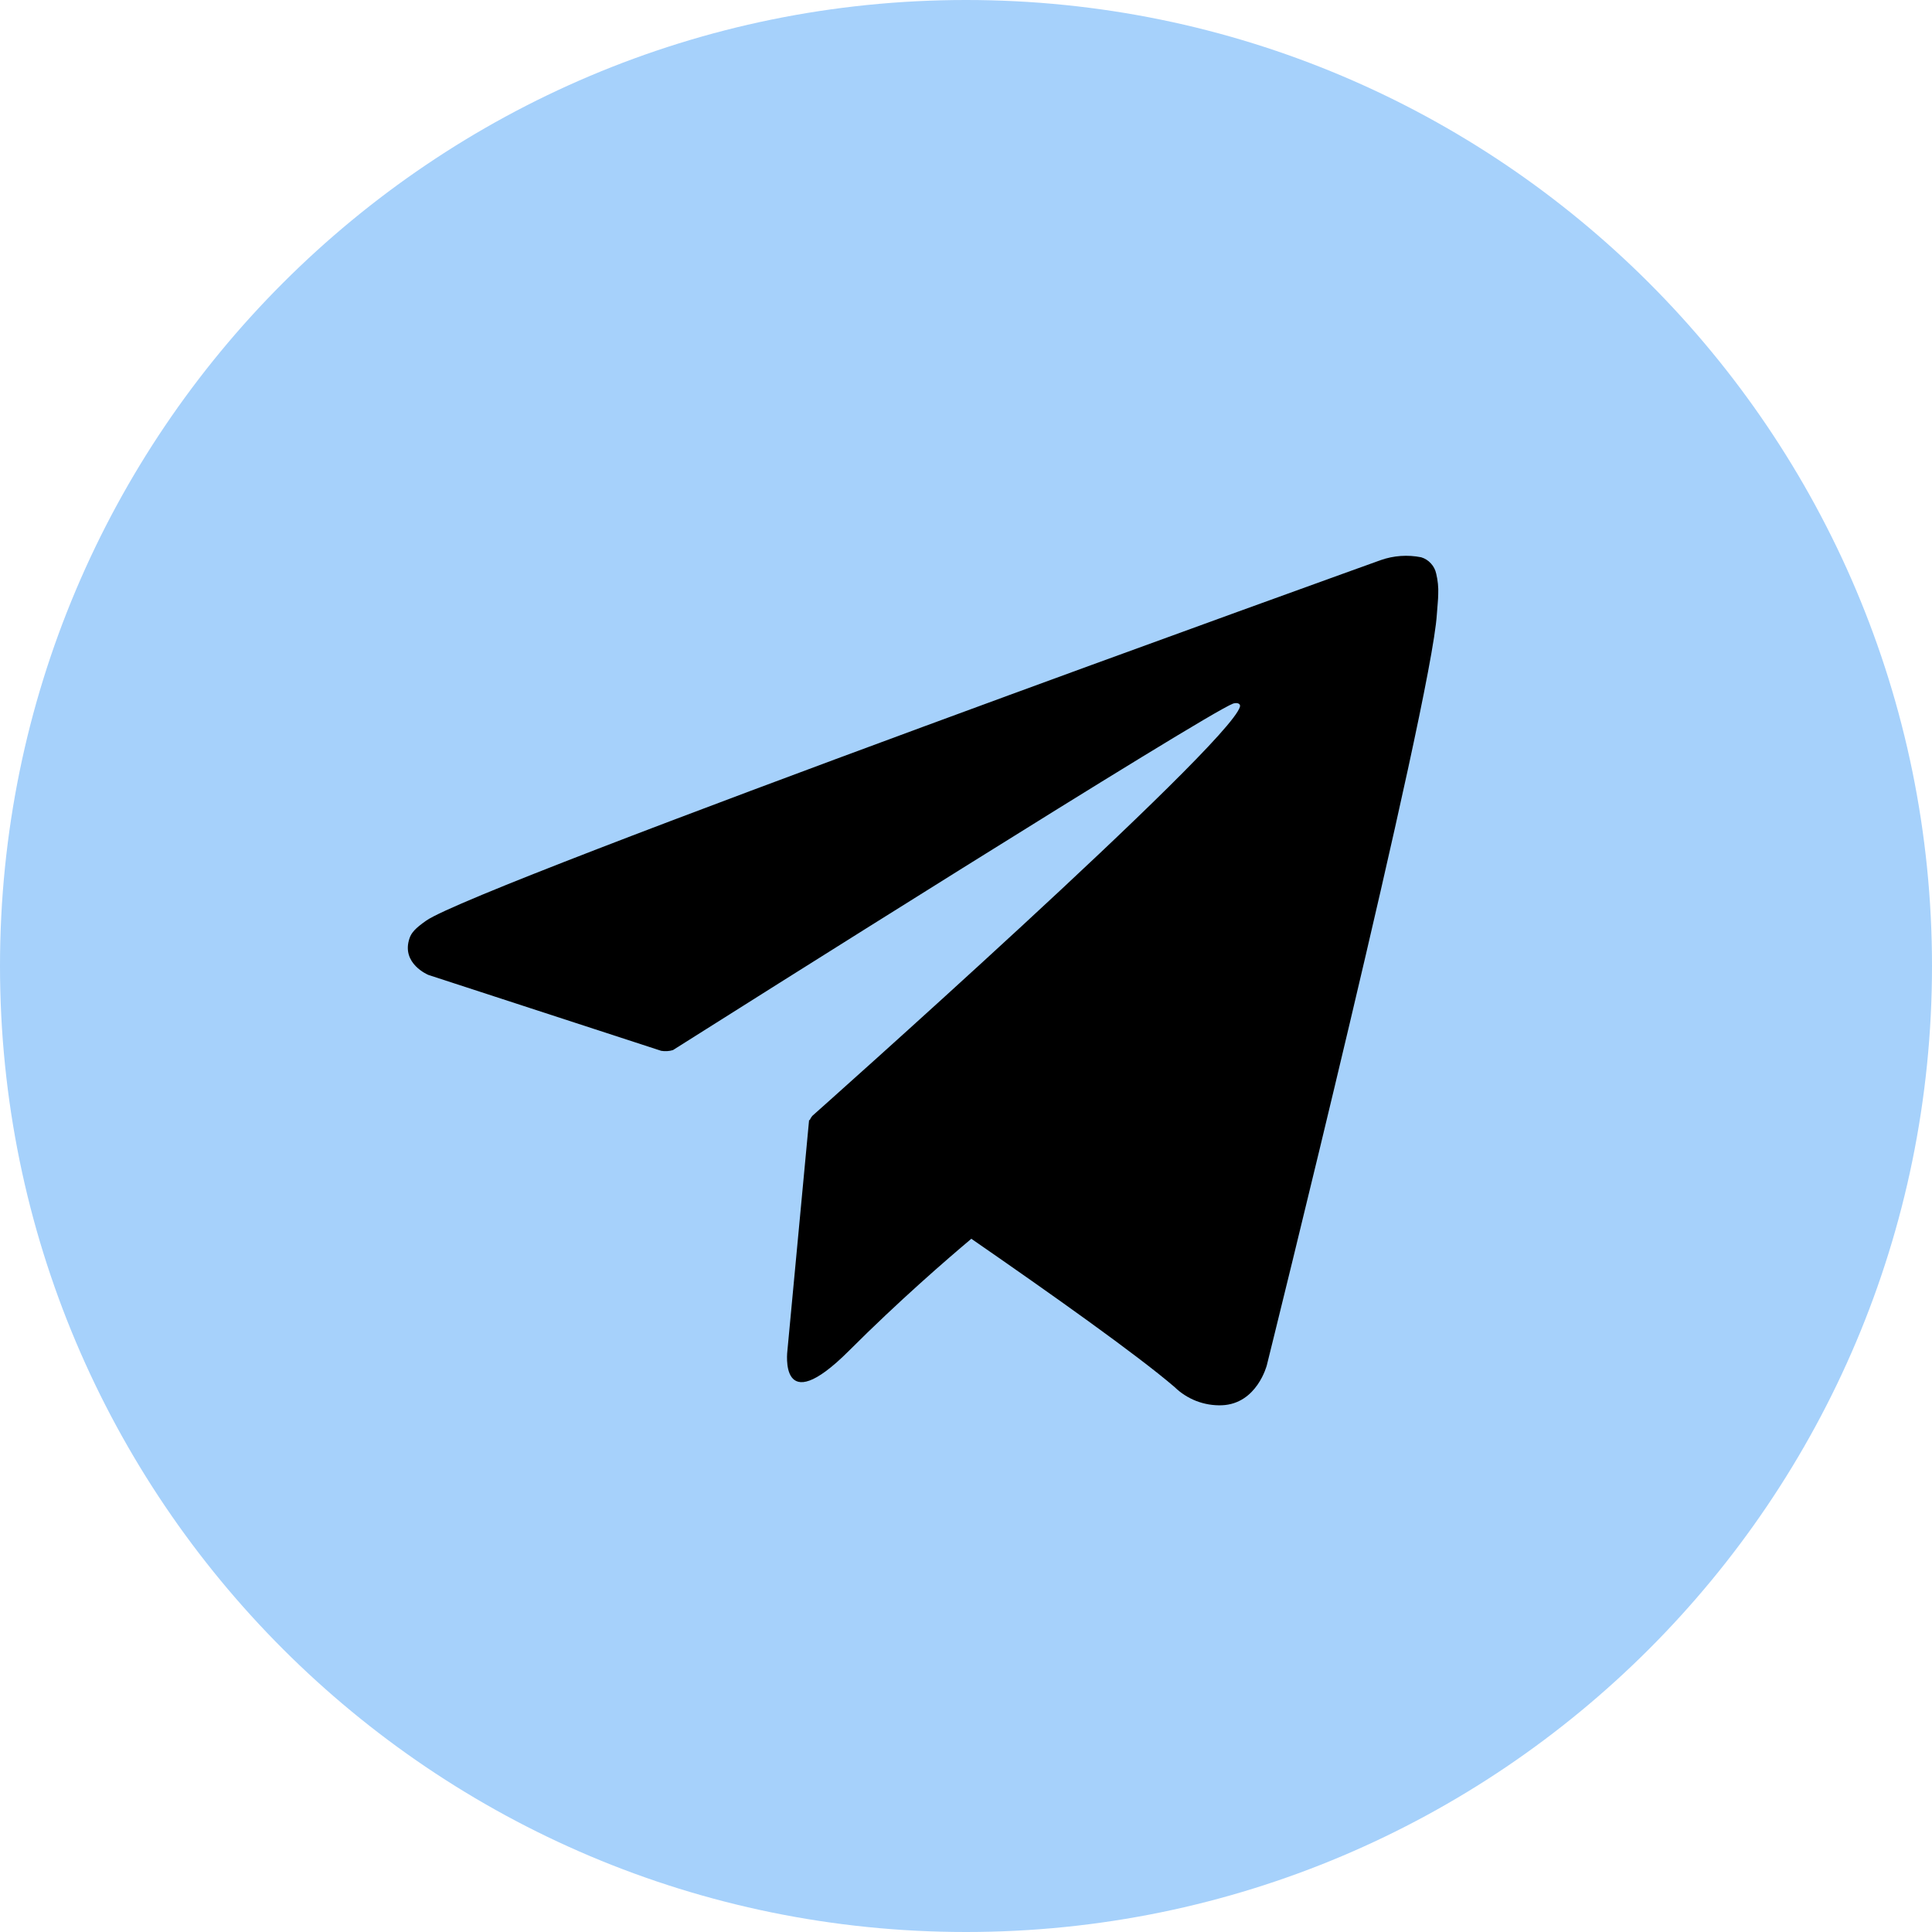 <?xml version="1.0" encoding="UTF-8"?> <svg xmlns="http://www.w3.org/2000/svg" width="38" height="38" viewBox="0 0 38 38" fill="none"><g clip-path="url(#clip0_414_75)"><path d="M19 38C29.493 38 38 29.493 38 19C38 8.507 29.493 0 19 0C8.507 0 0 8.507 0 19C0 29.493 8.507 38 19 38Z" fill="#A6D1FB"></path><path d="M28.248 11.282C28.232 11.207 28.196 11.138 28.144 11.082C28.093 11.025 28.027 10.983 27.953 10.961C27.687 10.908 27.412 10.927 27.156 11.017C27.156 11.017 9.398 17.4 8.384 18.107C8.166 18.259 8.092 18.347 8.056 18.451C7.881 18.954 8.427 19.176 8.427 19.176L13.004 20.668C13.081 20.681 13.16 20.677 13.236 20.654C14.277 19.996 23.711 14.039 24.255 13.838C24.341 13.813 24.404 13.842 24.388 13.901C24.17 14.666 15.976 21.949 15.976 21.949C15.955 21.975 15.938 22.003 15.925 22.034L15.914 22.027L15.487 26.567C15.487 26.567 15.308 27.958 16.699 26.567C17.68 25.586 18.629 24.765 19.105 24.365C20.678 25.452 22.372 26.654 23.103 27.282C23.225 27.401 23.371 27.494 23.53 27.556C23.689 27.617 23.859 27.646 24.03 27.64C24.724 27.614 24.917 26.852 24.917 26.852C24.917 26.852 28.153 13.828 28.261 12.083C28.272 11.912 28.287 11.803 28.288 11.686C28.294 11.55 28.28 11.414 28.248 11.282Z" fill="black"></path></g><defs><clipPath id="clip0_414_75"><rect width="38" height="38" fill="white"></rect></clipPath></defs></svg> 